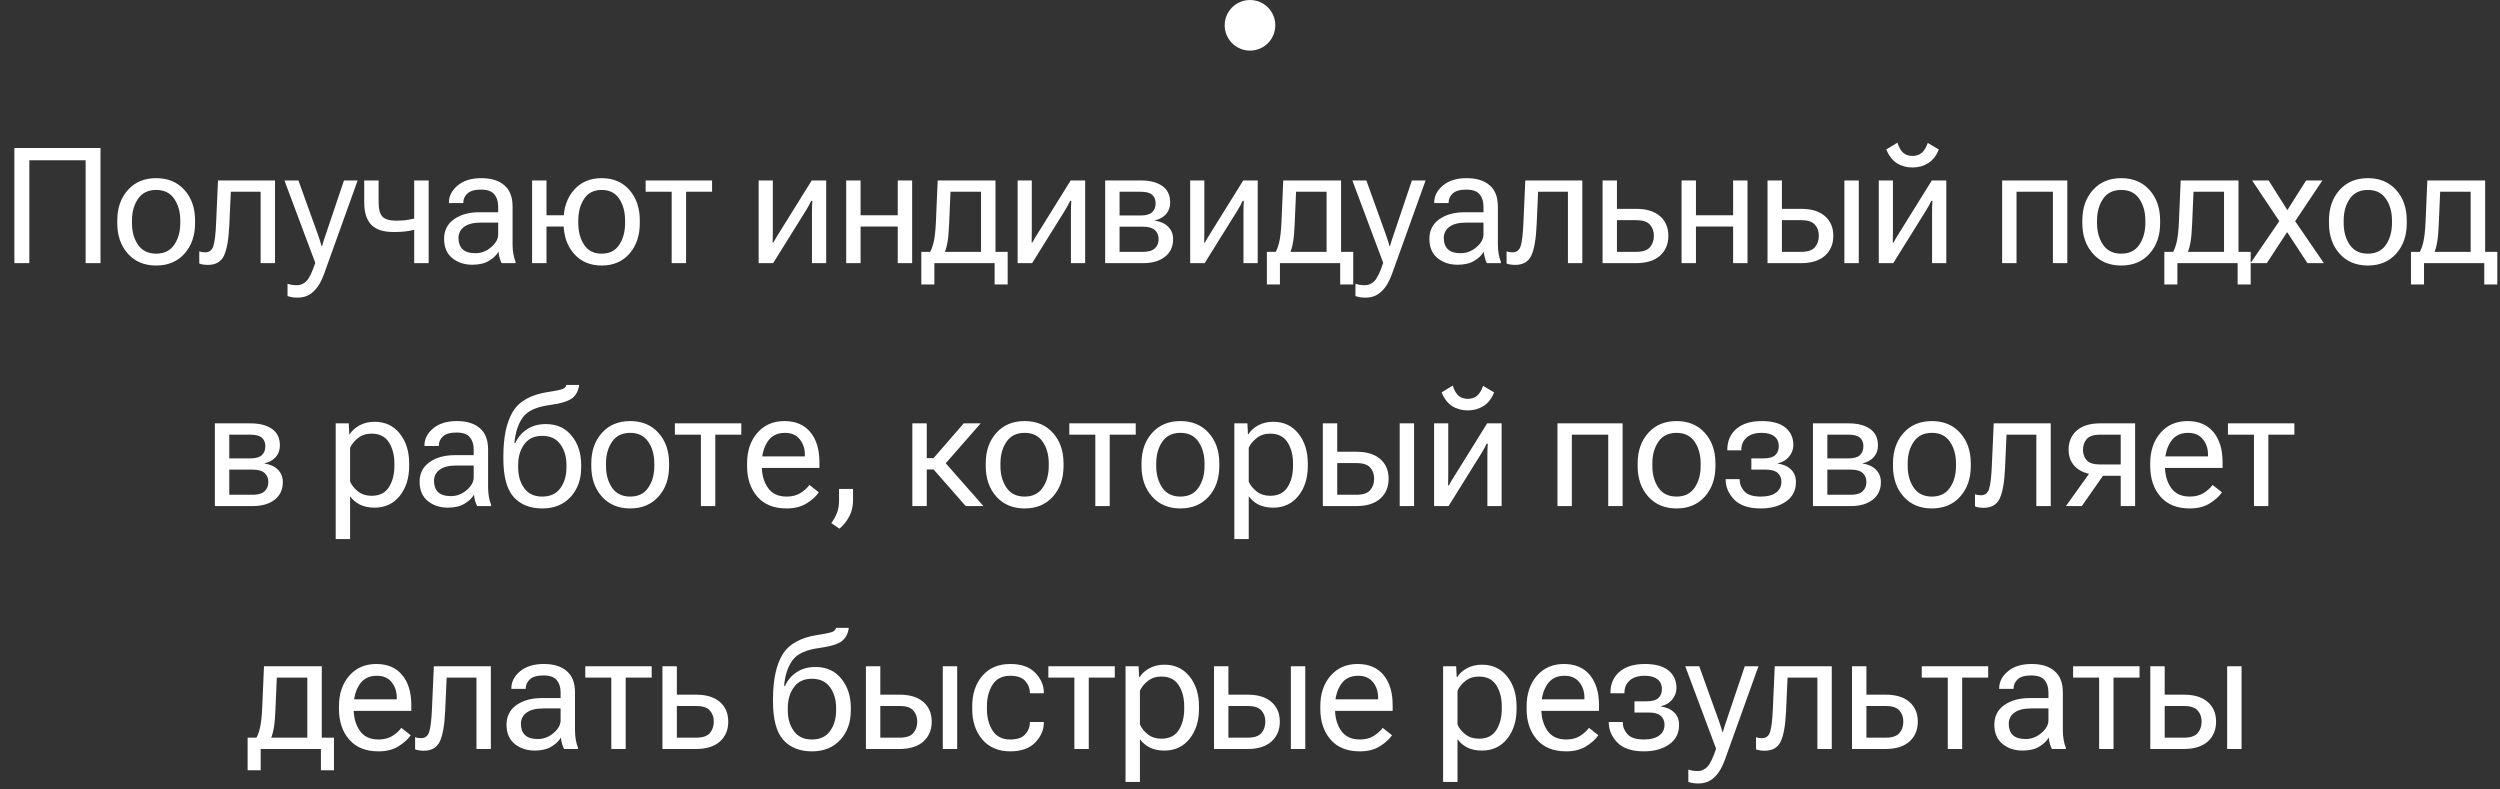 <?xml version="1.0" encoding="UTF-8"?> <svg xmlns="http://www.w3.org/2000/svg" width="247" height="78" viewBox="0 0 247 78" fill="none"><rect x="0" y="0" width="247" height="78" fill="#333333" stroke="none"/> <path d="M1.421 26V14.625H9.929V26H8.46V15.836H2.898V26H1.421ZM11.586 22.039V21.789C11.586 20.555 11.935 19.549 12.633 18.773C13.33 17.992 14.263 17.602 15.429 17.602C16.596 17.602 17.528 17.992 18.226 18.773C18.924 19.549 19.273 20.555 19.273 21.789V22.039C19.273 23.273 18.924 24.281 18.226 25.062C17.528 25.844 16.596 26.234 15.429 26.234C14.263 26.234 13.33 25.844 12.633 25.062C11.935 24.281 11.586 23.273 11.586 22.039ZM13.039 21.789V22.039C13.039 22.888 13.239 23.604 13.64 24.188C14.041 24.771 14.638 25.062 15.429 25.062C16.221 25.062 16.815 24.771 17.211 24.188C17.612 23.604 17.812 22.888 17.812 22.039V21.789C17.812 20.94 17.612 20.224 17.211 19.641C16.815 19.057 16.221 18.766 15.429 18.766C14.638 18.766 14.041 19.057 13.64 19.641C13.239 20.224 13.039 20.94 13.039 21.789ZM22.805 18.945L22.656 22.242C22.594 23.633 22.419 24.635 22.133 25.25C21.846 25.865 21.312 26.172 20.531 26.172C20.359 26.172 20.201 26.159 20.055 26.133C19.909 26.112 19.787 26.078 19.688 26.031V24.828C19.776 24.865 19.867 24.891 19.961 24.906C20.055 24.922 20.159 24.93 20.273 24.93C20.68 24.93 20.948 24.724 21.078 24.312C21.213 23.896 21.305 23.138 21.352 22.039L21.539 17.828H27.172V26H25.75V18.945H22.805ZM28.407 29.25V28.039C28.542 28.081 28.69 28.115 28.852 28.141C29.018 28.167 29.18 28.18 29.336 28.18C29.701 28.18 30.018 28.039 30.289 27.758C30.56 27.477 30.847 26.88 31.149 25.969L28.102 17.828H29.485L31.43 23.234C31.503 23.438 31.568 23.63 31.625 23.812C31.683 23.995 31.732 24.164 31.774 24.32H31.821C31.862 24.164 31.912 23.995 31.969 23.812C32.032 23.63 32.097 23.435 32.164 23.227L33.985 17.828H35.336L32.008 27.094C31.748 27.828 31.404 28.396 30.977 28.797C30.555 29.203 30.034 29.406 29.414 29.406C29.206 29.406 29.021 29.393 28.86 29.367C28.703 29.341 28.552 29.302 28.407 29.25ZM37.407 19.992C37.407 20.674 37.537 21.148 37.797 21.414C38.058 21.674 38.506 21.805 39.141 21.805C39.61 21.805 40.029 21.771 40.399 21.703C40.774 21.635 41.185 21.544 41.633 21.43V22.555C41.201 22.648 40.792 22.734 40.407 22.812C40.027 22.885 39.514 22.922 38.868 22.922C37.863 22.922 37.131 22.68 36.672 22.195C36.214 21.711 35.985 20.977 35.985 19.992V17.828H37.407V19.992ZM42.352 17.828V26H40.922V17.828H42.352ZM43.876 23.594C43.876 22.771 44.202 22.128 44.852 21.664C45.509 21.201 46.345 20.969 47.36 20.969H49.22V20.398C49.22 19.904 49.092 19.503 48.837 19.195C48.582 18.888 48.142 18.734 47.517 18.734C46.892 18.734 46.444 18.865 46.173 19.125C45.907 19.38 45.774 19.677 45.774 20.016V20.062H44.352V20.016C44.352 19.37 44.639 18.807 45.212 18.328C45.79 17.844 46.571 17.602 47.556 17.602C48.535 17.602 49.293 17.836 49.829 18.305C50.371 18.768 50.642 19.466 50.642 20.398V24.125C50.642 24.463 50.668 24.784 50.72 25.086C50.772 25.383 50.845 25.646 50.938 25.875V26H49.563C49.49 25.87 49.423 25.701 49.36 25.492C49.303 25.284 49.267 25.076 49.251 24.867C49.058 25.206 48.746 25.505 48.313 25.766C47.886 26.026 47.337 26.156 46.665 26.156C45.884 26.156 45.222 25.938 44.681 25.5C44.144 25.057 43.876 24.422 43.876 23.594ZM45.298 23.523C45.298 23.992 45.433 24.359 45.704 24.625C45.975 24.885 46.397 25.016 46.97 25.016C47.543 25.016 48.061 24.818 48.524 24.422C48.988 24.026 49.22 23.607 49.22 23.164V21.992H47.517C46.787 21.992 46.235 22.13 45.86 22.406C45.485 22.682 45.298 23.055 45.298 23.523ZM52.572 17.828H53.993V21.266H56.415V22.383H53.993V26H52.572V17.828ZM55.681 22.039V21.789C55.681 20.555 56.022 19.549 56.704 18.773C57.387 17.992 58.301 17.602 59.447 17.602C60.592 17.602 61.507 17.992 62.189 18.773C62.871 19.549 63.212 20.555 63.212 21.789V22.039C63.212 23.273 62.871 24.281 62.189 25.062C61.507 25.844 60.592 26.234 59.447 26.234C58.301 26.234 57.387 25.844 56.704 25.062C56.022 24.281 55.681 23.273 55.681 22.039ZM57.134 21.789V22.039C57.134 22.888 57.327 23.604 57.712 24.188C58.098 24.771 58.676 25.062 59.447 25.062C60.217 25.062 60.795 24.771 61.181 24.188C61.566 23.604 61.759 22.888 61.759 22.039V21.789C61.759 20.94 61.566 20.224 61.181 19.641C60.795 19.057 60.217 18.766 59.447 18.766C58.676 18.766 58.098 19.057 57.712 19.641C57.327 20.224 57.134 20.94 57.134 21.789ZM63.791 18.945V17.828H70.353V18.945H67.783V26H66.361V18.945H63.791ZM74.955 26V17.828H76.354V22.906C76.354 23.062 76.351 23.237 76.346 23.43C76.346 23.617 76.343 23.792 76.338 23.953H76.416C76.489 23.818 76.57 23.674 76.658 23.523C76.747 23.372 76.843 23.216 76.948 23.055L80.198 17.828H81.627V26H80.221V20.938C80.221 20.776 80.224 20.594 80.229 20.391C80.239 20.188 80.25 20.005 80.26 19.844H80.143C80.08 19.979 80.005 20.13 79.916 20.297C79.828 20.458 79.734 20.62 79.635 20.781L76.385 26H74.955ZM83.604 17.828H85.026V21.266H88.698V17.828H90.12V26H88.698V22.383H85.026V26H83.604V17.828ZM98.268 28.102V26H92.315V28.102H91.026V24.883H99.558V28.102H98.268ZM93.909 18.945L93.776 22.055C93.745 22.841 93.693 23.451 93.62 23.883C93.547 24.315 93.443 24.695 93.308 25.023H91.808C91.974 24.794 92.115 24.448 92.229 23.984C92.349 23.521 92.43 22.807 92.472 21.844L92.643 17.828H98.354V26H96.925V18.945H93.909ZM100.542 26V17.828H101.941V22.906C101.941 23.062 101.938 23.237 101.933 23.43C101.933 23.617 101.93 23.792 101.925 23.953H102.003C102.076 23.818 102.157 23.674 102.245 23.523C102.334 23.372 102.43 23.216 102.534 23.055L105.784 17.828H107.214V26H105.808V20.938C105.808 20.776 105.81 20.594 105.816 20.391C105.826 20.188 105.836 20.005 105.847 19.844H105.73C105.667 19.979 105.592 20.13 105.503 20.297C105.415 20.458 105.321 20.62 105.222 20.781L101.972 26H100.542ZM109.191 26V17.828H112.707C113.608 17.828 114.316 18.01 114.832 18.375C115.352 18.734 115.613 19.279 115.613 20.008C115.613 20.471 115.475 20.857 115.199 21.164C114.923 21.471 114.556 21.674 114.097 21.773V21.797C114.66 21.88 115.1 22.083 115.417 22.406C115.74 22.724 115.902 23.133 115.902 23.633C115.902 24.378 115.631 24.958 115.089 25.375C114.553 25.792 113.837 26 112.941 26H109.191ZM110.613 21.289H112.707C113.227 21.289 113.602 21.182 113.832 20.969C114.061 20.75 114.175 20.456 114.175 20.086C114.175 19.721 114.061 19.44 113.832 19.242C113.602 19.044 113.227 18.945 112.707 18.945H110.613V21.289ZM110.613 24.883H112.941C113.467 24.883 113.852 24.768 114.097 24.539C114.347 24.31 114.472 24.005 114.472 23.625C114.472 23.255 114.35 22.958 114.105 22.734C113.86 22.51 113.472 22.398 112.941 22.398H110.613V24.883ZM117.59 26V17.828H118.988V22.906C118.988 23.062 118.986 23.237 118.98 23.43C118.98 23.617 118.978 23.792 118.972 23.953H119.051C119.124 23.818 119.204 23.674 119.293 23.523C119.381 23.372 119.478 23.216 119.582 23.055L122.832 17.828H124.262V26H122.855V20.938C122.855 20.776 122.858 20.594 122.863 20.391C122.874 20.188 122.884 20.005 122.894 19.844H122.777C122.715 19.979 122.639 20.13 122.551 20.297C122.462 20.458 122.368 20.62 122.269 20.781L119.019 26H117.59ZM132.41 28.102V26H126.457V28.102H125.168V24.883H133.699V28.102H132.41ZM128.051 18.945L127.918 22.055C127.887 22.841 127.835 23.451 127.762 23.883C127.689 24.315 127.585 24.695 127.449 25.023H125.949C126.116 24.794 126.257 24.448 126.371 23.984C126.491 23.521 126.572 22.807 126.613 21.844L126.785 17.828H132.496V26H131.067V18.945H128.051ZM133.918 29.25V28.039C134.054 28.081 134.202 28.115 134.364 28.141C134.53 28.167 134.692 28.18 134.848 28.18C135.213 28.18 135.53 28.039 135.801 27.758C136.072 27.477 136.359 26.88 136.661 25.969L133.614 17.828H134.997L136.942 23.234C137.015 23.438 137.08 23.63 137.137 23.812C137.194 23.995 137.244 24.164 137.286 24.32H137.333C137.374 24.164 137.424 23.995 137.481 23.812C137.543 23.63 137.609 23.435 137.676 23.227L139.497 17.828H140.848L137.52 27.094C137.26 27.828 136.916 28.396 136.489 28.797C136.067 29.203 135.546 29.406 134.926 29.406C134.718 29.406 134.533 29.393 134.372 29.367C134.215 29.341 134.064 29.302 133.918 29.25ZM141.223 23.594C141.223 22.771 141.549 22.128 142.2 21.664C142.856 21.201 143.692 20.969 144.708 20.969H146.567V20.398C146.567 19.904 146.44 19.503 146.184 19.195C145.929 18.888 145.489 18.734 144.864 18.734C144.239 18.734 143.791 18.865 143.52 19.125C143.255 19.38 143.122 19.677 143.122 20.016V20.062H141.7V20.016C141.7 19.37 141.986 18.807 142.559 18.328C143.137 17.844 143.919 17.602 144.903 17.602C145.882 17.602 146.64 17.836 147.177 18.305C147.718 18.768 147.989 19.466 147.989 20.398V24.125C147.989 24.463 148.015 24.784 148.067 25.086C148.119 25.383 148.192 25.646 148.286 25.875V26H146.911C146.838 25.87 146.77 25.701 146.708 25.492C146.651 25.284 146.614 25.076 146.598 24.867C146.406 25.206 146.093 25.505 145.661 25.766C145.234 26.026 144.684 26.156 144.012 26.156C143.231 26.156 142.57 25.938 142.028 25.5C141.492 25.057 141.223 24.422 141.223 23.594ZM142.645 23.523C142.645 23.992 142.781 24.359 143.052 24.625C143.322 24.885 143.744 25.016 144.317 25.016C144.89 25.016 145.408 24.818 145.872 24.422C146.335 24.026 146.567 23.607 146.567 23.164V21.992H144.864C144.135 21.992 143.583 22.13 143.208 22.406C142.833 22.682 142.645 23.055 142.645 23.523ZM151.966 18.945L151.818 22.242C151.755 23.633 151.581 24.635 151.294 25.25C151.008 25.865 150.474 26.172 149.693 26.172C149.521 26.172 149.362 26.159 149.216 26.133C149.07 26.112 148.948 26.078 148.849 26.031V24.828C148.937 24.865 149.028 24.891 149.122 24.906C149.216 24.922 149.32 24.93 149.435 24.93C149.841 24.93 150.109 24.724 150.239 24.312C150.375 23.896 150.466 23.138 150.513 22.039L150.7 17.828H156.333V26H154.911V18.945H151.966ZM159.755 17.828V20.633H161.646C162.667 20.633 163.453 20.872 164.005 21.352C164.557 21.831 164.833 22.479 164.833 23.297C164.833 24.115 164.557 24.771 164.005 25.266C163.453 25.755 162.667 26 161.646 26H158.333V17.828H159.755ZM161.646 21.75H159.755V24.883H161.646C162.292 24.883 162.745 24.734 163.005 24.438C163.271 24.135 163.404 23.755 163.404 23.297C163.404 22.844 163.271 22.474 163.005 22.188C162.745 21.896 162.292 21.75 161.646 21.75ZM166.138 17.828H167.56V21.266H171.232V17.828H172.654V26H171.232V22.383H167.56V26H166.138V17.828ZM176.053 17.828V20.633H177.943C178.964 20.633 179.751 20.872 180.303 21.352C180.855 21.831 181.131 22.479 181.131 23.297C181.131 24.115 180.855 24.771 180.303 25.266C179.751 25.755 178.964 26 177.943 26H174.631V17.828H176.053ZM177.943 21.75H176.053V24.883H177.943C178.589 24.883 179.042 24.734 179.303 24.438C179.568 24.135 179.701 23.755 179.701 23.297C179.701 22.844 179.568 22.474 179.303 22.188C179.042 21.896 178.589 21.75 177.943 21.75ZM182.225 26V17.828H183.647V26H182.225ZM185.623 26V17.828H187.022V22.906C187.022 23.062 187.019 23.237 187.014 23.43C187.014 23.617 187.011 23.792 187.006 23.953H187.084C187.157 23.818 187.238 23.674 187.327 23.523C187.415 23.372 187.511 23.216 187.616 23.055L190.866 17.828H192.295V26H190.889V20.938C190.889 20.776 190.892 20.594 190.897 20.391C190.907 20.188 190.918 20.005 190.928 19.844H190.811C190.748 19.979 190.673 20.13 190.584 20.297C190.496 20.458 190.402 20.62 190.303 20.781L187.053 26H185.623ZM188.959 15.406C189.319 15.406 189.621 15.305 189.866 15.102C190.11 14.898 190.308 14.573 190.459 14.125L191.553 14.766C191.314 15.38 190.965 15.831 190.506 16.117C190.053 16.404 189.538 16.547 188.959 16.547C188.376 16.547 187.86 16.406 187.413 16.125C186.97 15.844 186.621 15.391 186.366 14.766L187.467 14.094C187.623 14.583 187.821 14.925 188.061 15.117C188.301 15.31 188.6 15.406 188.959 15.406ZM197.812 17.828H204.249V26H202.827V18.945H199.233V26H197.812V17.828ZM205.734 22.039V21.789C205.734 20.555 206.083 19.549 206.781 18.773C207.479 17.992 208.411 17.602 209.577 17.602C210.744 17.602 211.676 17.992 212.374 18.773C213.072 19.549 213.421 20.555 213.421 21.789V22.039C213.421 23.273 213.072 24.281 212.374 25.062C211.676 25.844 210.744 26.234 209.577 26.234C208.411 26.234 207.479 25.844 206.781 25.062C206.083 24.281 205.734 23.273 205.734 22.039ZM207.187 21.789V22.039C207.187 22.888 207.387 23.604 207.788 24.188C208.189 24.771 208.786 25.062 209.577 25.062C210.369 25.062 210.963 24.771 211.359 24.188C211.76 23.604 211.96 22.888 211.96 22.039V21.789C211.96 20.94 211.76 20.224 211.359 19.641C210.963 19.057 210.369 18.766 209.577 18.766C208.786 18.766 208.189 19.057 207.788 19.641C207.387 20.224 207.187 20.94 207.187 21.789ZM221.078 28.102V26H215.125V28.102H213.836V24.883H222.367V28.102H221.078ZM216.718 18.945L216.586 22.055C216.554 22.841 216.502 23.451 216.429 23.883C216.356 24.315 216.252 24.695 216.117 25.023H214.617C214.784 24.794 214.924 24.448 215.039 23.984C215.159 23.521 215.239 22.807 215.281 21.844L215.453 17.828H221.164V26H219.734V18.945H216.718ZM222.352 26L225.445 21.484L225.539 21.477L227.844 17.828H229.453L226.508 22.234H226.422L223.961 26H222.352ZM222.508 17.828H224.141L226.445 21.477L226.508 21.484L229.602 26H227.977L225.516 22.242L225.453 22.234L222.508 17.828ZM230.102 22.039V21.789C230.102 20.555 230.451 19.549 231.149 18.773C231.847 17.992 232.779 17.602 233.946 17.602C235.112 17.602 236.045 17.992 236.742 18.773C237.44 19.549 237.789 20.555 237.789 21.789V22.039C237.789 23.273 237.44 24.281 236.742 25.062C236.045 25.844 235.112 26.234 233.946 26.234C232.779 26.234 231.847 25.844 231.149 25.062C230.451 24.281 230.102 23.273 230.102 22.039ZM231.555 21.789V22.039C231.555 22.888 231.756 23.604 232.157 24.188C232.558 24.771 233.154 25.062 233.946 25.062C234.737 25.062 235.331 24.771 235.727 24.188C236.128 23.604 236.328 22.888 236.328 22.039V21.789C236.328 20.94 236.128 20.224 235.727 19.641C235.331 19.057 234.737 18.766 233.946 18.766C233.154 18.766 232.558 19.057 232.157 19.641C231.756 20.224 231.555 20.94 231.555 21.789ZM245.446 28.102V26H239.493V28.102H238.204V24.883H246.735V28.102H245.446ZM241.087 18.945L240.954 22.055C240.923 22.841 240.87 23.451 240.798 23.883C240.725 24.315 240.62 24.695 240.485 25.023H238.985C239.152 24.794 239.292 24.448 239.407 23.984C239.527 23.521 239.607 22.807 239.649 21.844L239.821 17.828H245.532V26H244.102V18.945H241.087ZM21.23 50V41.828H24.746C25.647 41.828 26.355 42.01 26.871 42.375C27.392 42.734 27.652 43.279 27.652 44.008C27.652 44.471 27.514 44.857 27.238 45.164C26.962 45.471 26.595 45.675 26.137 45.773V45.797C26.699 45.88 27.139 46.083 27.457 46.406C27.78 46.724 27.941 47.133 27.941 47.633C27.941 48.378 27.67 48.958 27.129 49.375C26.592 49.792 25.876 50 24.98 50H21.23ZM22.652 45.289H24.746C25.267 45.289 25.642 45.182 25.871 44.969C26.1 44.75 26.215 44.456 26.215 44.086C26.215 43.721 26.1 43.44 25.871 43.242C25.642 43.044 25.267 42.945 24.746 42.945H22.652V45.289ZM22.652 48.883H24.98C25.506 48.883 25.892 48.768 26.137 48.539C26.387 48.31 26.512 48.005 26.512 47.625C26.512 47.255 26.389 46.958 26.144 46.734C25.9 46.51 25.512 46.398 24.98 46.398H22.652V48.883ZM33.168 53.258V41.828H34.458L34.512 42.898H34.559C34.767 42.56 35.085 42.271 35.512 42.031C35.944 41.792 36.444 41.672 37.012 41.672C38.049 41.672 38.877 42.06 39.497 42.836C40.116 43.612 40.426 44.596 40.426 45.789V46.039C40.426 47.232 40.116 48.216 39.497 48.992C38.877 49.768 38.049 50.156 37.012 50.156C36.444 50.156 35.958 50.055 35.551 49.852C35.15 49.643 34.83 49.37 34.59 49.031V53.258H33.168ZM34.59 47.586C34.752 47.95 35.015 48.276 35.379 48.562C35.744 48.844 36.187 48.984 36.708 48.984C37.489 48.984 38.059 48.703 38.418 48.141C38.783 47.573 38.965 46.872 38.965 46.039V45.789C38.965 44.956 38.783 44.258 38.418 43.695C38.059 43.128 37.489 42.844 36.708 42.844C36.187 42.844 35.744 42.987 35.379 43.273C35.015 43.56 34.752 43.883 34.59 44.242V47.586ZM41.458 47.594C41.458 46.771 41.783 46.128 42.434 45.664C43.091 45.2 43.927 44.969 44.942 44.969H46.802V44.398C46.802 43.904 46.674 43.503 46.419 43.195C46.163 42.888 45.723 42.734 45.098 42.734C44.473 42.734 44.026 42.865 43.755 43.125C43.489 43.38 43.356 43.677 43.356 44.016V44.062H41.934V44.016C41.934 43.37 42.221 42.807 42.794 42.328C43.372 41.844 44.153 41.602 45.138 41.602C46.117 41.602 46.874 41.836 47.411 42.305C47.953 42.768 48.223 43.466 48.223 44.398V48.125C48.223 48.464 48.249 48.784 48.302 49.086C48.354 49.383 48.427 49.646 48.52 49.875V50H47.145C47.072 49.87 47.005 49.7 46.942 49.492C46.885 49.284 46.848 49.075 46.833 48.867C46.64 49.206 46.328 49.505 45.895 49.766C45.468 50.026 44.919 50.156 44.247 50.156C43.466 50.156 42.804 49.938 42.263 49.5C41.726 49.057 41.458 48.422 41.458 47.594ZM42.88 47.523C42.88 47.992 43.015 48.359 43.286 48.625C43.557 48.885 43.979 49.016 44.552 49.016C45.124 49.016 45.643 48.818 46.106 48.422C46.57 48.026 46.802 47.607 46.802 47.164V45.992H45.098C44.369 45.992 43.817 46.13 43.442 46.406C43.067 46.682 42.88 47.055 42.88 47.523ZM51.193 45.938V46.188C51.193 46.995 51.393 47.677 51.794 48.234C52.195 48.786 52.789 49.062 53.575 49.062C54.367 49.062 54.963 48.786 55.364 48.234C55.765 47.677 55.966 46.995 55.966 46.188V45.938C55.966 45.13 55.765 44.45 55.364 43.898C54.963 43.341 54.367 43.062 53.575 43.062C52.789 43.062 52.195 43.341 51.794 43.898C51.393 44.45 51.193 45.13 51.193 45.938ZM53.927 41.898C55.01 41.898 55.862 42.284 56.482 43.055C57.107 43.82 57.419 44.781 57.419 45.938V46.188C57.419 47.375 57.07 48.346 56.372 49.102C55.679 49.857 54.747 50.234 53.575 50.234C52.367 50.234 51.424 49.857 50.747 49.102C50.07 48.341 49.732 47.075 49.732 45.305V45.086C49.732 43.18 50.044 41.708 50.669 40.672C51.299 39.63 52.466 38.982 54.169 38.727C55.054 38.591 55.568 38.474 55.708 38.375C55.849 38.276 55.932 38.161 55.958 38.031H57.216C57.159 38.573 56.94 39.003 56.56 39.32C56.179 39.633 55.437 39.865 54.333 40.016C53.005 40.188 52.109 40.599 51.646 41.25C51.187 41.896 50.914 42.734 50.825 43.766H50.911C51.182 43.188 51.575 42.732 52.091 42.398C52.607 42.065 53.218 41.898 53.927 41.898ZM58.419 46.039V45.789C58.419 44.555 58.768 43.55 59.466 42.773C60.164 41.992 61.096 41.602 62.263 41.602C63.43 41.602 64.362 41.992 65.06 42.773C65.758 43.55 66.107 44.555 66.107 45.789V46.039C66.107 47.273 65.758 48.281 65.06 49.062C64.362 49.844 63.43 50.234 62.263 50.234C61.096 50.234 60.164 49.844 59.466 49.062C58.768 48.281 58.419 47.273 58.419 46.039ZM59.873 45.789V46.039C59.873 46.888 60.073 47.604 60.474 48.188C60.875 48.771 61.471 49.062 62.263 49.062C63.055 49.062 63.648 48.771 64.044 48.188C64.445 47.604 64.646 46.888 64.646 46.039V45.789C64.646 44.94 64.445 44.224 64.044 43.641C63.648 43.057 63.055 42.766 62.263 42.766C61.471 42.766 60.875 43.057 60.474 43.641C60.073 44.224 59.873 44.94 59.873 45.789ZM66.677 42.945V41.828H73.24V42.945H70.67V50H69.248V42.945H66.677ZM73.811 46.039V45.789C73.811 44.555 74.147 43.55 74.818 42.773C75.496 41.992 76.389 41.602 77.498 41.602C78.608 41.602 79.462 41.966 80.061 42.695C80.66 43.419 80.959 44.404 80.959 45.648V46.234H74.678V45.094H79.522V44.914C79.522 44.32 79.352 43.815 79.014 43.398C78.68 42.977 78.193 42.766 77.553 42.766C76.787 42.766 76.214 43.057 75.834 43.641C75.454 44.224 75.264 44.94 75.264 45.789V46.039C75.264 46.888 75.464 47.604 75.865 48.188C76.266 48.771 76.886 49.062 77.725 49.062C78.246 49.062 78.691 48.95 79.061 48.727C79.436 48.497 79.74 48.227 79.975 47.914L80.897 48.641C80.636 49.031 80.235 49.396 79.693 49.734C79.157 50.068 78.501 50.234 77.725 50.234C76.459 50.234 75.49 49.844 74.818 49.062C74.147 48.281 73.811 47.273 73.811 46.039ZM82.131 51.68C82.376 51.352 82.564 51.016 82.694 50.672C82.829 50.328 82.897 49.925 82.897 49.461V48.305H84.28V49.461C84.28 50.023 84.157 50.539 83.912 51.008C83.668 51.482 83.342 51.891 82.936 52.234L82.131 51.68ZM95.413 50L92.163 46.297L93.046 45.328L97.163 50H95.413ZM90.851 45.266H92.233L95.218 41.828H96.89L92.905 46.383H90.851V45.266ZM91.562 41.828V50H90.14V41.828H91.562ZM97.39 46.039V45.789C97.39 44.555 97.739 43.55 98.437 42.773C99.135 41.992 100.067 41.602 101.234 41.602C102.4 41.602 103.333 41.992 104.031 42.773C104.729 43.55 105.078 44.555 105.078 45.789V46.039C105.078 47.273 104.729 48.281 104.031 49.062C103.333 49.844 102.4 50.234 101.234 50.234C100.067 50.234 99.135 49.844 98.437 49.062C97.739 48.281 97.39 47.273 97.39 46.039ZM98.843 45.789V46.039C98.843 46.888 99.044 47.604 99.445 48.188C99.846 48.771 100.442 49.062 101.234 49.062C102.025 49.062 102.619 48.771 103.015 48.188C103.416 47.604 103.617 46.888 103.617 46.039V45.789C103.617 44.94 103.416 44.224 103.015 43.641C102.619 43.057 102.025 42.766 101.234 42.766C100.442 42.766 99.846 43.057 99.445 43.641C99.044 44.224 98.843 44.94 98.843 45.789ZM105.648 42.945V41.828H112.211V42.945H109.64V50H108.218V42.945H105.648ZM112.781 46.039V45.789C112.781 44.555 113.13 43.55 113.828 42.773C114.526 41.992 115.458 41.602 116.625 41.602C117.792 41.602 118.724 41.992 119.422 42.773C120.12 43.55 120.469 44.555 120.469 45.789V46.039C120.469 47.273 120.12 48.281 119.422 49.062C118.724 49.844 117.792 50.234 116.625 50.234C115.458 50.234 114.526 49.844 113.828 49.062C113.13 48.281 112.781 47.273 112.781 46.039ZM114.234 45.789V46.039C114.234 46.888 114.435 47.604 114.836 48.188C115.237 48.771 115.833 49.062 116.625 49.062C117.417 49.062 118.01 48.771 118.406 48.188C118.807 47.604 119.008 46.888 119.008 46.039V45.789C119.008 44.94 118.807 44.224 118.406 43.641C118.01 43.057 117.417 42.766 116.625 42.766C115.833 42.766 115.237 43.057 114.836 43.641C114.435 44.224 114.234 44.94 114.234 45.789ZM121.953 53.258V41.828H123.243L123.297 42.898H123.344C123.552 42.56 123.87 42.271 124.297 42.031C124.729 41.792 125.229 41.672 125.797 41.672C126.834 41.672 127.662 42.06 128.282 42.836C128.901 43.612 129.211 44.596 129.211 45.789V46.039C129.211 47.232 128.901 48.216 128.282 48.992C127.662 49.768 126.834 50.156 125.797 50.156C125.229 50.156 124.743 50.055 124.336 49.852C123.935 49.643 123.615 49.37 123.375 49.031V53.258H121.953ZM123.375 47.586C123.537 47.95 123.8 48.276 124.164 48.562C124.529 48.844 124.972 48.984 125.493 48.984C126.274 48.984 126.844 48.703 127.203 48.141C127.568 47.573 127.75 46.872 127.75 46.039V45.789C127.75 44.956 127.568 44.258 127.203 43.695C126.844 43.128 126.274 42.844 125.493 42.844C124.972 42.844 124.529 42.987 124.164 43.273C123.8 43.56 123.537 43.883 123.375 44.242V47.586ZM132.118 41.828V44.633H134.008C135.029 44.633 135.816 44.872 136.368 45.352C136.92 45.831 137.196 46.479 137.196 47.297C137.196 48.115 136.92 48.771 136.368 49.266C135.816 49.755 135.029 50 134.008 50H130.696V41.828H132.118ZM134.008 45.75H132.118V48.883H134.008C134.654 48.883 135.107 48.734 135.368 48.438C135.633 48.135 135.766 47.755 135.766 47.297C135.766 46.844 135.633 46.474 135.368 46.188C135.107 45.896 134.654 45.75 134.008 45.75ZM138.29 50V41.828H139.712V50H138.29ZM141.688 50V41.828H143.087V46.906C143.087 47.062 143.084 47.237 143.079 47.43C143.079 47.617 143.076 47.792 143.071 47.953H143.149C143.222 47.818 143.303 47.675 143.392 47.523C143.48 47.372 143.576 47.216 143.681 47.055L146.931 41.828H148.36V50H146.954V44.938C146.954 44.776 146.957 44.594 146.962 44.391C146.972 44.188 146.983 44.005 146.993 43.844H146.876C146.813 43.979 146.738 44.13 146.649 44.297C146.561 44.458 146.467 44.62 146.368 44.781L143.118 50H141.688ZM145.024 39.406C145.384 39.406 145.686 39.305 145.931 39.102C146.175 38.898 146.373 38.573 146.524 38.125L147.618 38.766C147.379 39.38 147.03 39.831 146.571 40.117C146.118 40.404 145.603 40.547 145.024 40.547C144.441 40.547 143.925 40.406 143.478 40.125C143.035 39.844 142.686 39.391 142.431 38.766L143.532 38.094C143.688 38.583 143.886 38.925 144.126 39.117C144.366 39.31 144.665 39.406 145.024 39.406ZM153.877 41.828H160.314V50H158.892V42.945H155.298V50H153.877V41.828ZM161.799 46.039V45.789C161.799 44.555 162.148 43.55 162.846 42.773C163.544 41.992 164.476 41.602 165.643 41.602C166.809 41.602 167.741 41.992 168.439 42.773C169.137 43.55 169.486 44.555 169.486 45.789V46.039C169.486 47.273 169.137 48.281 168.439 49.062C167.741 49.844 166.809 50.234 165.643 50.234C164.476 50.234 163.544 49.844 162.846 49.062C162.148 48.281 161.799 47.273 161.799 46.039ZM163.252 45.789V46.039C163.252 46.888 163.452 47.604 163.853 48.188C164.254 48.771 164.851 49.062 165.643 49.062C166.434 49.062 167.028 48.771 167.424 48.188C167.825 47.604 168.025 46.888 168.025 46.039V45.789C168.025 44.94 167.825 44.224 167.424 43.641C167.028 43.057 166.434 42.766 165.643 42.766C164.851 42.766 164.254 43.057 163.853 43.641C163.452 44.224 163.252 44.94 163.252 45.789ZM173.971 50.234C172.783 50.234 171.906 49.943 171.338 49.359C170.776 48.771 170.494 48.109 170.494 47.375V47.336H171.877V47.375C171.877 47.807 172.033 48.198 172.346 48.547C172.658 48.891 173.203 49.062 173.979 49.062C174.619 49.062 175.117 48.932 175.471 48.672C175.825 48.411 176.002 48.055 176.002 47.602C176.002 47.237 175.88 46.945 175.635 46.727C175.39 46.508 175 46.398 174.463 46.398H173.033V45.289H174.229C174.77 45.289 175.158 45.182 175.393 44.969C175.627 44.75 175.744 44.456 175.744 44.086C175.744 43.664 175.596 43.339 175.299 43.109C175.007 42.88 174.596 42.766 174.065 42.766C173.398 42.766 172.893 42.925 172.549 43.242C172.211 43.555 172.041 43.956 172.041 44.445V44.492H170.658V44.445C170.658 43.581 170.955 42.891 171.549 42.375C172.148 41.859 172.987 41.602 174.065 41.602C175.096 41.602 175.872 41.815 176.393 42.242C176.919 42.669 177.182 43.247 177.182 43.977C177.182 44.393 177.041 44.773 176.76 45.117C176.484 45.456 176.109 45.675 175.635 45.773V45.797C176.198 45.88 176.638 46.078 176.955 46.391C177.278 46.703 177.44 47.109 177.44 47.609C177.44 48.453 177.109 49.102 176.448 49.555C175.791 50.008 174.966 50.234 173.971 50.234ZM179.12 50V41.828H182.635C183.536 41.828 184.245 42.01 184.76 42.375C185.281 42.734 185.542 43.279 185.542 44.008C185.542 44.471 185.404 44.857 185.128 45.164C184.851 45.471 184.484 45.675 184.026 45.773V45.797C184.588 45.88 185.029 46.083 185.346 46.406C185.669 46.724 185.831 47.133 185.831 47.633C185.831 48.378 185.56 48.958 185.018 49.375C184.482 49.792 183.766 50 182.87 50H179.12ZM180.542 45.289H182.635C183.156 45.289 183.531 45.182 183.76 44.969C183.989 44.75 184.104 44.456 184.104 44.086C184.104 43.721 183.989 43.44 183.76 43.242C183.531 43.044 183.156 42.945 182.635 42.945H180.542V45.289ZM180.542 48.883H182.87C183.396 48.883 183.781 48.768 184.026 48.539C184.276 48.31 184.401 48.005 184.401 47.625C184.401 47.255 184.279 46.958 184.034 46.734C183.789 46.51 183.401 46.398 182.87 46.398H180.542V48.883ZM187.026 46.039V45.789C187.026 44.555 187.375 43.55 188.073 42.773C188.771 41.992 189.703 41.602 190.87 41.602C192.037 41.602 192.969 41.992 193.667 42.773C194.365 43.55 194.714 44.555 194.714 45.789V46.039C194.714 47.273 194.365 48.281 193.667 49.062C192.969 49.844 192.037 50.234 190.87 50.234C189.703 50.234 188.771 49.844 188.073 49.062C187.375 48.281 187.026 47.273 187.026 46.039ZM188.479 45.789V46.039C188.479 46.888 188.68 47.604 189.081 48.188C189.482 48.771 190.078 49.062 190.87 49.062C191.662 49.062 192.255 48.771 192.651 48.188C193.052 47.604 193.253 46.888 193.253 46.039V45.789C193.253 44.94 193.052 44.224 192.651 43.641C192.255 43.057 191.662 42.766 190.87 42.766C190.078 42.766 189.482 43.057 189.081 43.641C188.68 44.224 188.479 44.94 188.479 45.789ZM198.245 42.945L198.097 46.242C198.034 47.633 197.86 48.635 197.573 49.25C197.287 49.865 196.753 50.172 195.972 50.172C195.8 50.172 195.641 50.159 195.495 50.133C195.349 50.112 195.227 50.078 195.128 50.031V48.828C195.217 48.865 195.308 48.891 195.402 48.906C195.495 48.922 195.599 48.93 195.714 48.93C196.12 48.93 196.389 48.724 196.519 48.312C196.654 47.896 196.745 47.138 196.792 46.039L196.98 41.828H202.613V50H201.191V42.945H198.245ZM205.683 50H204.113L206.636 46.477L208.058 46.602L205.683 50ZM209.527 50V47.008H207.628L207.488 46.922C206.493 46.922 205.725 46.698 205.183 46.25C204.647 45.802 204.378 45.198 204.378 44.438C204.378 43.646 204.647 43.013 205.183 42.539C205.725 42.065 206.493 41.828 207.488 41.828H210.949V50H209.527ZM207.488 45.891H209.527V42.945H207.488C206.868 42.945 206.431 43.086 206.175 43.367C205.925 43.648 205.8 44.005 205.8 44.438C205.8 44.865 205.925 45.214 206.175 45.484C206.425 45.755 206.863 45.891 207.488 45.891ZM212.441 46.039V45.789C212.441 44.555 212.777 43.55 213.449 42.773C214.126 41.992 215.019 41.602 216.129 41.602C217.238 41.602 218.092 41.966 218.691 42.695C219.29 43.419 219.59 44.404 219.59 45.648V46.234H213.308V45.094H218.152V44.914C218.152 44.32 217.983 43.815 217.644 43.398C217.311 42.977 216.824 42.766 216.183 42.766C215.418 42.766 214.845 43.057 214.465 43.641C214.084 44.224 213.894 44.94 213.894 45.789V46.039C213.894 46.888 214.095 47.604 214.496 48.188C214.897 48.771 215.517 49.062 216.355 49.062C216.876 49.062 217.321 48.95 217.691 48.727C218.066 48.497 218.371 48.227 218.605 47.914L219.527 48.641C219.267 49.031 218.866 49.396 218.324 49.734C217.788 50.068 217.131 50.234 216.355 50.234C215.09 50.234 214.121 49.844 213.449 49.062C212.777 48.281 212.441 47.273 212.441 46.039ZM220.121 42.945V41.828H226.684V42.945H224.113V50H222.692V42.945H220.121ZM31.707 76.102V74H25.754V76.102H24.465V72.883H32.996V76.102H31.707ZM27.348 66.945L27.215 70.055C27.184 70.841 27.132 71.451 27.059 71.883C26.986 72.315 26.882 72.695 26.746 73.023H25.246C25.413 72.794 25.553 72.448 25.668 71.984C25.788 71.521 25.869 70.807 25.91 69.844L26.082 65.828H31.793V74H30.363V66.945H27.348ZM33.489 70.039V69.789C33.489 68.555 33.825 67.549 34.497 66.773C35.174 65.992 36.067 65.602 37.176 65.602C38.286 65.602 39.14 65.966 39.739 66.695C40.338 67.419 40.637 68.404 40.637 69.648V70.234H34.356V69.094H39.2V68.914C39.2 68.32 39.03 67.815 38.692 67.398C38.358 66.977 37.872 66.766 37.231 66.766C36.465 66.766 35.892 67.057 35.512 67.641C35.132 68.224 34.942 68.94 34.942 69.789V70.039C34.942 70.888 35.142 71.604 35.543 72.188C35.944 72.771 36.564 73.062 37.403 73.062C37.924 73.062 38.369 72.951 38.739 72.727C39.114 72.497 39.418 72.227 39.653 71.914L40.575 72.641C40.314 73.031 39.913 73.396 39.372 73.734C38.835 74.068 38.179 74.234 37.403 74.234C36.137 74.234 35.168 73.844 34.497 73.062C33.825 72.281 33.489 71.273 33.489 70.039ZM44.13 66.945L43.981 70.242C43.919 71.633 43.744 72.635 43.458 73.25C43.171 73.865 42.638 74.172 41.856 74.172C41.684 74.172 41.526 74.159 41.38 74.133C41.234 74.112 41.111 74.078 41.013 74.031V72.828C41.101 72.865 41.192 72.891 41.286 72.906C41.38 72.922 41.484 72.93 41.598 72.93C42.005 72.93 42.273 72.724 42.403 72.312C42.538 71.896 42.63 71.138 42.677 70.039L42.864 65.828H48.497V74H47.075V66.945H44.13ZM50.044 71.594C50.044 70.771 50.37 70.128 51.021 69.664C51.677 69.201 52.513 68.969 53.528 68.969H55.388V68.398C55.388 67.904 55.26 67.503 55.005 67.195C54.75 66.888 54.31 66.734 53.685 66.734C53.06 66.734 52.612 66.865 52.341 67.125C52.075 67.38 51.943 67.677 51.943 68.016V68.062H50.521V68.016C50.521 67.37 50.807 66.807 51.38 66.328C51.958 65.844 52.739 65.602 53.724 65.602C54.703 65.602 55.461 65.836 55.997 66.305C56.539 66.768 56.81 67.466 56.81 68.398V72.125C56.81 72.463 56.836 72.784 56.888 73.086C56.94 73.383 57.013 73.646 57.107 73.875V74H55.732C55.659 73.87 55.591 73.701 55.528 73.492C55.471 73.284 55.435 73.076 55.419 72.867C55.226 73.206 54.914 73.505 54.482 73.766C54.054 74.026 53.505 74.156 52.833 74.156C52.052 74.156 51.39 73.938 50.849 73.5C50.312 73.057 50.044 72.422 50.044 71.594ZM51.466 71.523C51.466 71.992 51.601 72.359 51.872 72.625C52.143 72.885 52.565 73.016 53.138 73.016C53.711 73.016 54.229 72.818 54.693 72.422C55.156 72.026 55.388 71.607 55.388 71.164V69.992H53.685C52.956 69.992 52.403 70.13 52.028 70.406C51.653 70.682 51.466 71.055 51.466 71.523ZM57.826 66.945V65.828H64.388V66.945H61.818V74H60.396V66.945H57.826ZM66.873 65.828V68.633H68.763C69.784 68.633 70.571 68.872 71.123 69.352C71.675 69.831 71.951 70.479 71.951 71.297C71.951 72.115 71.675 72.771 71.123 73.266C70.571 73.755 69.784 74 68.763 74H65.451V65.828H66.873ZM68.763 69.75H66.873V72.883H68.763C69.409 72.883 69.862 72.734 70.123 72.438C70.388 72.135 70.521 71.755 70.521 71.297C70.521 70.844 70.388 70.474 70.123 70.188C69.862 69.896 69.409 69.75 68.763 69.75ZM77.834 69.938V70.188C77.834 70.995 78.035 71.677 78.436 72.234C78.837 72.787 79.431 73.062 80.217 73.062C81.009 73.062 81.605 72.787 82.006 72.234C82.407 71.677 82.608 70.995 82.608 70.188V69.938C82.608 69.13 82.407 68.451 82.006 67.898C81.605 67.341 81.009 67.062 80.217 67.062C79.431 67.062 78.837 67.341 78.436 67.898C78.035 68.451 77.834 69.13 77.834 69.938ZM80.569 65.898C81.652 65.898 82.504 66.284 83.123 67.055C83.748 67.82 84.061 68.781 84.061 69.938V70.188C84.061 71.375 83.712 72.346 83.014 73.102C82.321 73.857 81.389 74.234 80.217 74.234C79.009 74.234 78.066 73.857 77.389 73.102C76.712 72.341 76.373 71.076 76.373 69.305V69.086C76.373 67.18 76.686 65.708 77.311 64.672C77.941 63.63 79.108 62.982 80.811 62.727C81.696 62.591 82.209 62.474 82.35 62.375C82.491 62.276 82.574 62.161 82.6 62.031H83.858C83.8 62.573 83.582 63.003 83.202 63.32C82.821 63.633 82.079 63.865 80.975 64.016C79.647 64.188 78.751 64.599 78.287 65.25C77.829 65.896 77.556 66.734 77.467 67.766H77.553C77.824 67.188 78.217 66.732 78.733 66.398C79.248 66.065 79.86 65.898 80.569 65.898ZM86.975 65.828V68.633H88.866C89.887 68.633 90.673 68.872 91.225 69.352C91.777 69.831 92.053 70.479 92.053 71.297C92.053 72.115 91.777 72.771 91.225 73.266C90.673 73.755 89.887 74 88.866 74H85.553V65.828H86.975ZM88.866 69.75H86.975V72.883H88.866C89.512 72.883 89.965 72.734 90.225 72.438C90.491 72.135 90.624 71.755 90.624 71.297C90.624 70.844 90.491 70.474 90.225 70.188C89.965 69.896 89.512 69.75 88.866 69.75ZM93.147 74V65.828H94.569V74H93.147ZM96.054 70.039V69.789C96.054 68.555 96.387 67.549 97.054 66.773C97.726 65.992 98.645 65.602 99.812 65.602C100.9 65.602 101.726 65.893 102.288 66.477C102.851 67.06 103.132 67.719 103.132 68.453V68.492H101.749V68.453C101.749 68.005 101.595 67.612 101.288 67.273C100.981 66.935 100.491 66.766 99.819 66.766C99.028 66.766 98.444 67.057 98.069 67.641C97.694 68.219 97.507 68.935 97.507 69.789V70.039C97.507 70.888 97.694 71.604 98.069 72.188C98.444 72.771 99.025 73.062 99.812 73.062C100.489 73.062 100.981 72.893 101.288 72.555C101.595 72.216 101.749 71.823 101.749 71.375V71.336H103.132V71.375C103.132 72.104 102.851 72.763 102.288 73.352C101.726 73.94 100.9 74.234 99.812 74.234C98.645 74.234 97.726 73.844 97.054 73.062C96.387 72.281 96.054 71.273 96.054 70.039ZM103.577 66.945V65.828H110.14V66.945H107.57V74H106.148V66.945H103.577ZM111.203 77.258V65.828H112.492L112.547 66.898H112.593C112.802 66.56 113.119 66.271 113.547 66.031C113.979 65.792 114.479 65.672 115.047 65.672C116.083 65.672 116.911 66.06 117.531 66.836C118.151 67.612 118.461 68.596 118.461 69.789V70.039C118.461 71.232 118.151 72.216 117.531 72.992C116.911 73.768 116.083 74.156 115.047 74.156C114.479 74.156 113.992 74.055 113.586 73.852C113.185 73.643 112.864 73.37 112.625 73.031V77.258H111.203ZM112.625 71.586C112.786 71.951 113.049 72.276 113.414 72.562C113.778 72.844 114.221 72.984 114.742 72.984C115.523 72.984 116.093 72.703 116.453 72.141C116.817 71.573 117 70.872 117 70.039V69.789C117 68.956 116.817 68.258 116.453 67.695C116.093 67.128 115.523 66.844 114.742 66.844C114.221 66.844 113.778 66.987 113.414 67.273C113.049 67.56 112.786 67.883 112.625 68.242V71.586ZM121.367 65.828V68.633H123.258C124.279 68.633 125.065 68.872 125.617 69.352C126.169 69.831 126.445 70.479 126.445 71.297C126.445 72.115 126.169 72.771 125.617 73.266C125.065 73.755 124.279 74 123.258 74H119.945V65.828H121.367ZM123.258 69.75H121.367V72.883H123.258C123.904 72.883 124.357 72.734 124.617 72.438C124.883 72.135 125.016 71.755 125.016 71.297C125.016 70.844 124.883 70.474 124.617 70.188C124.357 69.896 123.904 69.75 123.258 69.75ZM127.539 74V65.828H128.961V74H127.539ZM130.446 70.039V69.789C130.446 68.555 130.782 67.549 131.453 66.773C132.131 65.992 133.024 65.602 134.133 65.602C135.242 65.602 136.097 65.966 136.696 66.695C137.295 67.419 137.594 68.404 137.594 69.648V70.234H131.313V69.094H136.157V68.914C136.157 68.32 135.987 67.815 135.649 67.398C135.315 66.977 134.828 66.766 134.188 66.766C133.422 66.766 132.849 67.057 132.469 67.641C132.089 68.224 131.899 68.94 131.899 69.789V70.039C131.899 70.888 132.099 71.604 132.5 72.188C132.901 72.771 133.521 73.062 134.36 73.062C134.881 73.062 135.326 72.951 135.696 72.727C136.071 72.497 136.375 72.227 136.61 71.914L137.532 72.641C137.271 73.031 136.87 73.396 136.328 73.734C135.792 74.068 135.136 74.234 134.36 74.234C133.094 74.234 132.125 73.844 131.453 73.062C130.782 72.281 130.446 71.273 130.446 70.039ZM142.579 77.258V65.828H143.868L143.923 66.898H143.97C144.178 66.56 144.496 66.271 144.923 66.031C145.355 65.792 145.855 65.672 146.423 65.672C147.459 65.672 148.287 66.06 148.907 66.836C149.527 67.612 149.837 68.596 149.837 69.789V70.039C149.837 71.232 149.527 72.216 148.907 72.992C148.287 73.768 147.459 74.156 146.423 74.156C145.855 74.156 145.368 74.055 144.962 73.852C144.561 73.643 144.241 73.37 144.001 73.031V77.258H142.579ZM144.001 71.586C144.162 71.951 144.425 72.276 144.79 72.562C145.155 72.844 145.597 72.984 146.118 72.984C146.899 72.984 147.47 72.703 147.829 72.141C148.194 71.573 148.376 70.872 148.376 70.039V69.789C148.376 68.956 148.194 68.258 147.829 67.695C147.47 67.128 146.899 66.844 146.118 66.844C145.597 66.844 145.155 66.987 144.79 67.273C144.425 67.56 144.162 67.883 144.001 68.242V71.586ZM150.829 70.039V69.789C150.829 68.555 151.165 67.549 151.837 66.773C152.514 65.992 153.408 65.602 154.517 65.602C155.626 65.602 156.48 65.966 157.079 66.695C157.678 67.419 157.978 68.404 157.978 69.648V70.234H151.697V69.094H156.54V68.914C156.54 68.32 156.371 67.815 156.033 67.398C155.699 66.977 155.212 66.766 154.572 66.766C153.806 66.766 153.233 67.057 152.853 67.641C152.473 68.224 152.283 68.94 152.283 69.789V70.039C152.283 70.888 152.483 71.604 152.884 72.188C153.285 72.771 153.905 73.062 154.743 73.062C155.264 73.062 155.71 72.951 156.079 72.727C156.454 72.497 156.759 72.227 156.993 71.914L157.915 72.641C157.655 73.031 157.254 73.396 156.712 73.734C156.176 74.068 155.519 74.234 154.743 74.234C153.478 74.234 152.509 73.844 151.837 73.062C151.165 72.281 150.829 71.273 150.829 70.039ZM162.423 74.234C161.236 74.234 160.358 73.943 159.791 73.359C159.228 72.771 158.947 72.109 158.947 71.375V71.336H160.33V71.375C160.33 71.807 160.486 72.198 160.798 72.547C161.111 72.891 161.655 73.062 162.431 73.062C163.072 73.062 163.569 72.932 163.923 72.672C164.278 72.412 164.455 72.055 164.455 71.602C164.455 71.237 164.332 70.945 164.087 70.727C163.843 70.508 163.452 70.398 162.916 70.398H161.486V69.289H162.681C163.223 69.289 163.611 69.182 163.845 68.969C164.08 68.75 164.197 68.456 164.197 68.086C164.197 67.664 164.048 67.338 163.752 67.109C163.46 66.88 163.048 66.766 162.517 66.766C161.851 66.766 161.345 66.924 161.002 67.242C160.663 67.555 160.494 67.956 160.494 68.445V68.492H159.111V68.445C159.111 67.581 159.408 66.891 160.002 66.375C160.601 65.859 161.439 65.602 162.517 65.602C163.548 65.602 164.324 65.815 164.845 66.242C165.371 66.669 165.634 67.247 165.634 67.977C165.634 68.393 165.494 68.773 165.212 69.117C164.936 69.456 164.561 69.674 164.087 69.773V69.797C164.65 69.88 165.09 70.078 165.408 70.391C165.731 70.703 165.892 71.109 165.892 71.609C165.892 72.453 165.561 73.102 164.9 73.555C164.244 74.008 163.418 74.234 162.423 74.234ZM166.807 77.25V76.039C166.942 76.081 167.09 76.115 167.252 76.141C167.419 76.167 167.58 76.18 167.736 76.18C168.101 76.18 168.419 76.039 168.689 75.758C168.96 75.477 169.247 74.88 169.549 73.969L166.502 65.828H167.885L169.83 71.234C169.903 71.438 169.968 71.63 170.025 71.812C170.083 71.995 170.132 72.164 170.174 72.32H170.221C170.262 72.164 170.312 71.995 170.369 71.812C170.432 71.63 170.497 71.435 170.564 71.227L172.385 65.828H173.736L170.408 75.094C170.148 75.828 169.804 76.396 169.377 76.797C168.955 77.203 168.434 77.406 167.814 77.406C167.606 77.406 167.421 77.393 167.26 77.367C167.103 77.341 166.952 77.302 166.807 77.25ZM176.612 66.945L176.463 70.242C176.401 71.633 176.226 72.635 175.94 73.25C175.653 73.865 175.119 74.172 174.338 74.172C174.166 74.172 174.007 74.159 173.862 74.133C173.716 74.112 173.593 74.078 173.494 74.031V72.828C173.583 72.865 173.674 72.891 173.768 72.906C173.862 72.922 173.966 72.93 174.08 72.93C174.487 72.93 174.755 72.724 174.885 72.312C175.02 71.896 175.112 71.138 175.158 70.039L175.346 65.828H180.979V74H179.557V66.945H176.612ZM184.401 65.828V68.633H186.292C187.312 68.633 188.099 68.872 188.651 69.352C189.203 69.831 189.479 70.479 189.479 71.297C189.479 72.115 189.203 72.771 188.651 73.266C188.099 73.755 187.312 74 186.292 74H182.979V65.828H184.401ZM186.292 69.75H184.401V72.883H186.292C186.937 72.883 187.391 72.734 187.651 72.438C187.917 72.135 188.049 71.755 188.049 71.297C188.049 70.844 187.917 70.474 187.651 70.188C187.391 69.896 186.937 69.75 186.292 69.75ZM189.87 66.945V65.828H196.432V66.945H193.862V74H192.44V66.945H189.87ZM197.042 71.594C197.042 70.771 197.368 70.128 198.019 69.664C198.675 69.201 199.511 68.969 200.527 68.969H202.386V68.398C202.386 67.904 202.258 67.503 202.003 67.195C201.748 66.888 201.308 66.734 200.683 66.734C200.058 66.734 199.61 66.865 199.339 67.125C199.073 67.38 198.941 67.677 198.941 68.016V68.062H197.519V68.016C197.519 67.37 197.805 66.807 198.378 66.328C198.956 65.844 199.738 65.602 200.722 65.602C201.701 65.602 202.459 65.836 202.995 66.305C203.537 66.768 203.808 67.466 203.808 68.398V72.125C203.808 72.463 203.834 72.784 203.886 73.086C203.938 73.383 204.011 73.646 204.105 73.875V74H202.73C202.657 73.87 202.589 73.701 202.527 73.492C202.469 73.284 202.433 73.076 202.417 72.867C202.224 73.206 201.912 73.505 201.48 73.766C201.053 74.026 200.503 74.156 199.831 74.156C199.05 74.156 198.389 73.938 197.847 73.5C197.31 73.057 197.042 72.422 197.042 71.594ZM198.464 71.523C198.464 71.992 198.599 72.359 198.87 72.625C199.141 72.885 199.563 73.016 200.136 73.016C200.709 73.016 201.227 72.818 201.691 72.422C202.154 72.026 202.386 71.607 202.386 71.164V69.992H200.683C199.954 69.992 199.402 70.13 199.027 70.406C198.652 70.682 198.464 71.055 198.464 71.523ZM204.824 66.945V65.828H211.386V66.945H208.816V74H207.394V66.945H204.824ZM213.871 65.828V68.633H215.762C216.782 68.633 217.569 68.872 218.121 69.352C218.673 69.831 218.949 70.479 218.949 71.297C218.949 72.115 218.673 72.771 218.121 73.266C217.569 73.755 216.782 74 215.762 74H212.449V65.828H213.871ZM215.762 69.75H213.871V72.883H215.762C216.407 72.883 216.861 72.734 217.121 72.438C217.387 72.135 217.519 71.755 217.519 71.297C217.519 70.844 217.387 70.474 217.121 70.188C216.861 69.896 216.407 69.75 215.762 69.75ZM220.043 74V65.828H221.465V74H220.043Z" fill="white"></path> <circle cx="123.5" cy="2.5" r="2.5" fill="white"></circle> </svg> 